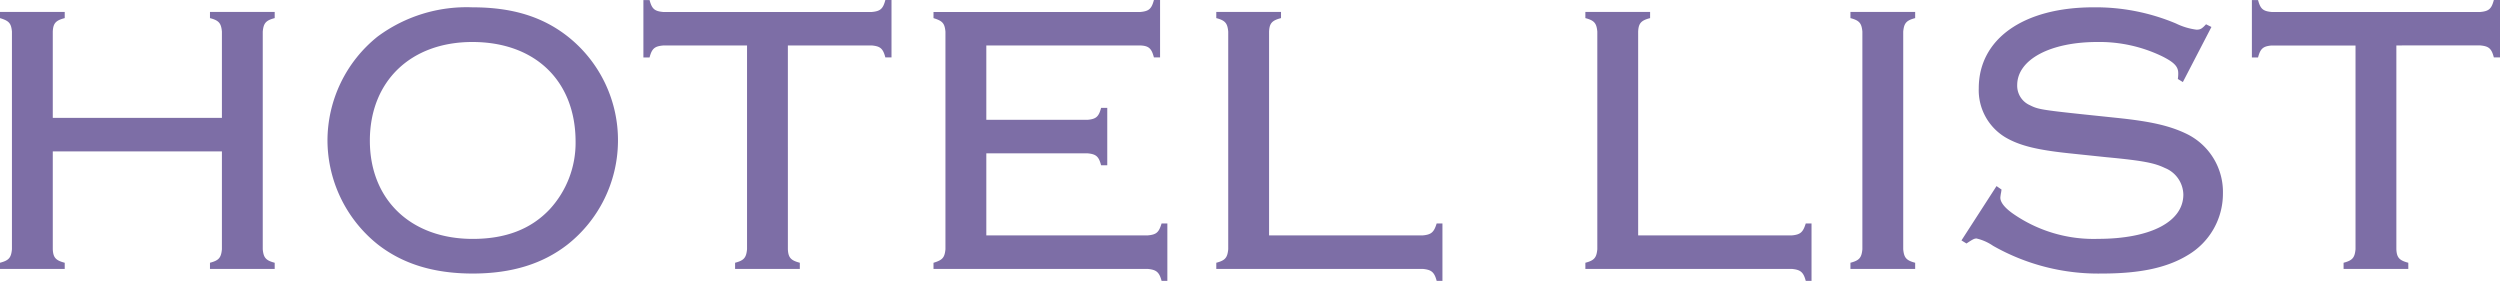 <svg xmlns="http://www.w3.org/2000/svg" width="311.472" height="34.992" viewBox="0 0 311.472 34.992">
  <defs>
    <style>
      .cls-1 {
        fill: #7d6ea6;
      }
    </style>
  </defs>
  <path id="ttl_top_hotellist" class="cls-1" d="M30.864-14.64V-2.448c-.1,1.056-.384,1.392-1.488,1.68V0H37.44V-.768c-1.1-.288-1.392-.624-1.488-1.68v-27.12c.1-1.056.384-1.392,1.488-1.68v-.768H29.376v.768c1.1.288,1.392.624,1.488,1.68v10.752H9.792V-29.568c.048-1.056.384-1.392,1.488-1.68v-.768H3.216v.768c1.1.336,1.392.624,1.488,1.68v27.12c-.1,1.056-.384,1.392-1.488,1.68V0H11.28V-.768c-1.1-.288-1.44-.624-1.488-1.68V-14.64Zm31.2-17.952a18.628,18.628,0,0,0-11.808,3.648,16.627,16.627,0,0,0-6.24,12.912,16.646,16.646,0,0,0,6.24,12.96C53.376-.624,57.264.576,62.112.576s8.736-1.2,11.856-3.648a16.538,16.538,0,0,0,6.24-12.72,16.456,16.456,0,0,0-6.24-13.152C70.8-31.44,67.008-32.592,62.064-32.592Zm0,4.32c7.824,0,12.864,4.848,12.864,12.432a12.213,12.213,0,0,1-3.216,8.4c-2.352,2.5-5.52,3.7-9.6,3.7-7.728,0-12.816-4.9-12.816-12.24C49.3-23.376,54.384-28.272,62.064-28.272Zm39.312.432H111.84c1.056.1,1.392.384,1.68,1.488h.768V-33.5h-.768c-.288,1.1-.624,1.392-1.68,1.488H85.824c-1.056-.1-1.392-.384-1.68-1.488h-.768v7.152h.768c.288-1.1.624-1.392,1.68-1.488H96.288V-2.448c-.1,1.056-.384,1.392-1.488,1.68V0h8.064V-.768c-1.1-.288-1.44-.624-1.488-1.68ZM126.1-14.4H138.72c1.056.1,1.392.384,1.68,1.488h.768v-7.152H140.4c-.288,1.1-.624,1.392-1.68,1.488H126.1V-27.84h19.2c1.056.048,1.392.384,1.68,1.488h.768V-33.5h-.768c-.288,1.1-.624,1.392-1.68,1.488H119.52v.768c1.1.336,1.392.624,1.488,1.68v27.12c-.1,1.056-.384,1.344-1.488,1.68V0h26.688c1.056.1,1.44.384,1.728,1.488h.72V-5.664h-.72c-.336,1.1-.624,1.392-1.728,1.488H126.1ZM161.328-4.176V-29.568c.048-1.056.384-1.392,1.488-1.68v-.768h-8.064v.768c1.1.288,1.392.624,1.488,1.68v27.12c-.1,1.056-.384,1.392-1.488,1.68V0H180.48c1.056.1,1.44.384,1.728,1.488h.72V-5.664h-.72c-.336,1.1-.672,1.392-1.728,1.488Zm45.984,0V-29.568c.048-1.056.384-1.392,1.488-1.68v-.768h-8.064v.768c1.1.288,1.392.624,1.488,1.68v27.12c-.1,1.056-.384,1.392-1.488,1.68V0h25.728c1.056.1,1.44.384,1.728,1.488h.72V-5.664h-.72c-.336,1.1-.672,1.392-1.728,1.488Zm26.448-27.84v.768c1.1.288,1.392.624,1.488,1.68v27.12c-.1,1.056-.384,1.392-1.488,1.68V0h8.064V-.768c-1.1-.288-1.392-.624-1.488-1.68v-27.12c.1-1.056.384-1.392,1.488-1.68v-.768Zm44.976,1.872-.672-.336c-.528.576-.72.672-1.2.672a8.181,8.181,0,0,1-2.544-.768,25.78,25.78,0,0,0-10.272-2.016c-8.736,0-14.3,3.936-14.3,10.08a6.844,6.844,0,0,0,3.36,6.144c1.824,1.056,4.08,1.584,8.4,2.016l4.128.432c4.608.432,6,.72,7.3,1.344a3.645,3.645,0,0,1,2.3,3.312c0,3.408-4.128,5.52-10.656,5.52a17.559,17.559,0,0,1-10.608-3.168c-1.008-.72-1.536-1.392-1.536-1.968a5.507,5.507,0,0,1,.1-.672l.048-.336-.624-.432-4.368,6.768.624.384c.72-.48.96-.624,1.248-.624a6.026,6.026,0,0,1,2.064.912A26.507,26.507,0,0,0,265.1.576c4.752,0,8.112-.72,10.7-2.3a8.881,8.881,0,0,0,4.368-7.68,8.045,8.045,0,0,0-4.464-7.392c-2.16-1.056-4.56-1.584-8.688-2.016l-4.128-.432c-5.472-.576-5.808-.672-6.768-1.152a2.651,2.651,0,0,1-1.584-2.5c0-3.168,4.08-5.376,9.984-5.376a17.968,17.968,0,0,1,8.064,1.776c1.536.768,2.016,1.3,2.016,2.112a4.746,4.746,0,0,1-.048.72l.624.384Zm23.04,2.3H312.24c1.056.1,1.392.384,1.68,1.488h.768V-33.5h-.768c-.288,1.1-.624,1.392-1.68,1.488H286.224c-1.056-.1-1.392-.384-1.68-1.488h-.768v7.152h.768c.288-1.1.624-1.392,1.68-1.488h10.464V-2.448c-.1,1.056-.384,1.392-1.488,1.68V0h8.064V-.768c-1.1-.288-1.44-.624-1.488-1.68Z" transform="translate(-3.216 33.504)"/>
</svg>
